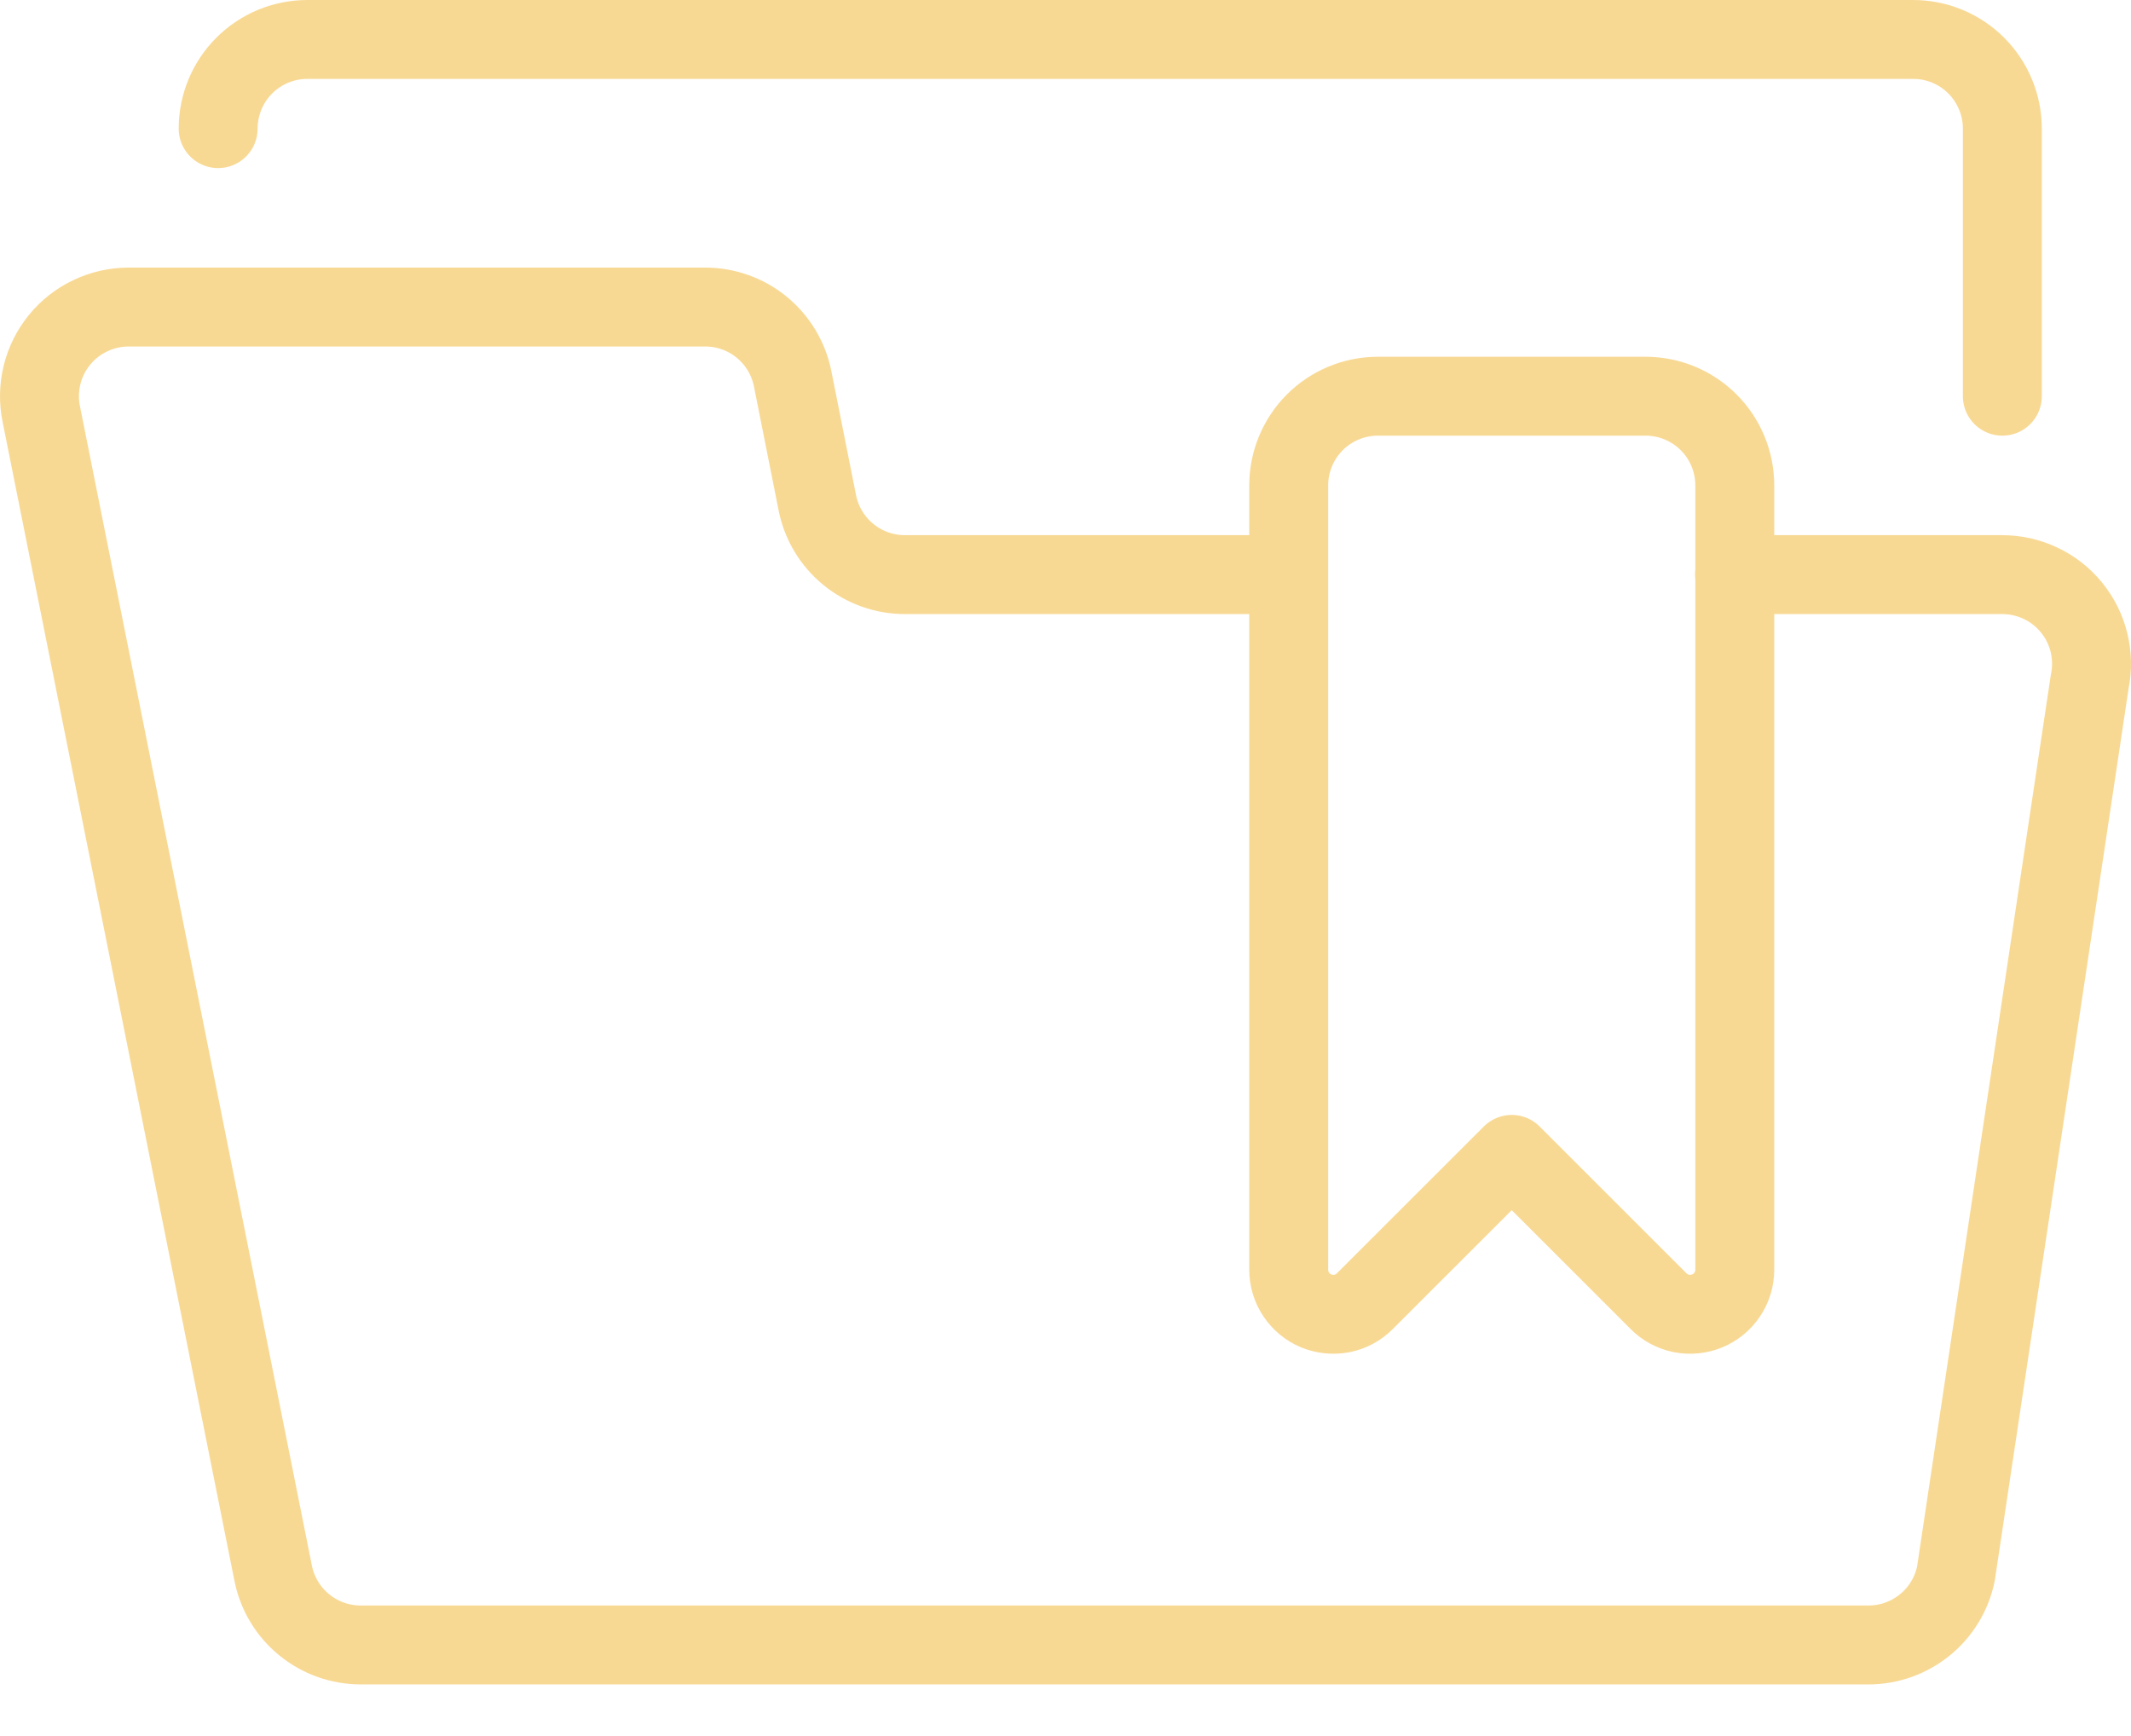 <svg width="27" height="22" viewBox="0 0 27 22" fill="none" xmlns="http://www.w3.org/2000/svg">
<path d="M17.458 5.021C17.159 5.021 16.871 5.14 16.659 5.352C16.447 5.564 16.328 5.852 16.328 6.152V16.09C16.328 16.202 16.361 16.312 16.424 16.405C16.486 16.498 16.574 16.57 16.677 16.613C16.781 16.655 16.894 16.666 17.004 16.645C17.114 16.623 17.214 16.569 17.293 16.489L19.154 14.629L21.014 16.489C21.093 16.569 21.194 16.623 21.304 16.645C21.413 16.666 21.527 16.655 21.63 16.613C21.734 16.57 21.822 16.498 21.884 16.405C21.947 16.312 21.98 16.202 21.98 16.09V6.152C21.98 5.852 21.861 5.564 21.649 5.352C21.437 5.14 21.149 5.021 20.849 5.021H17.458Z" stroke="#F8D994" stroke-linecap="round" stroke-linejoin="round"/>
<path d="M16.326 7.282H11.465C11.205 7.282 10.952 7.192 10.75 7.027C10.548 6.863 10.409 6.633 10.357 6.378L10.042 4.795C9.99 4.54 9.851 4.31 9.649 4.145C9.447 3.98 9.194 3.891 8.934 3.891H1.632C1.464 3.891 1.298 3.928 1.147 4C0.995 4.071 0.861 4.176 0.755 4.306C0.649 4.436 0.573 4.587 0.533 4.75C0.493 4.913 0.489 5.083 0.523 5.247L3.462 19.941C3.514 20.197 3.653 20.427 3.855 20.591C4.057 20.756 4.31 20.846 4.571 20.846H23.673C23.934 20.846 24.186 20.756 24.389 20.591C24.591 20.427 24.73 20.197 24.782 19.941L26.477 8.638C26.511 8.474 26.507 8.304 26.467 8.141C26.427 7.978 26.351 7.827 26.245 7.697C26.139 7.567 26.005 7.462 25.853 7.391C25.702 7.319 25.536 7.282 25.368 7.282H21.977" stroke="#F8D994" stroke-linecap="round" stroke-linejoin="round"/>
<path d="M2.764 1.63C2.764 1.331 2.883 1.043 3.095 0.831C3.307 0.619 3.594 0.5 3.894 0.5H24.24C24.54 0.5 24.827 0.619 25.039 0.831C25.251 1.043 25.37 1.331 25.37 1.63V5.021" stroke="#F8D994" stroke-linecap="round" stroke-linejoin="round"/>
</svg>
